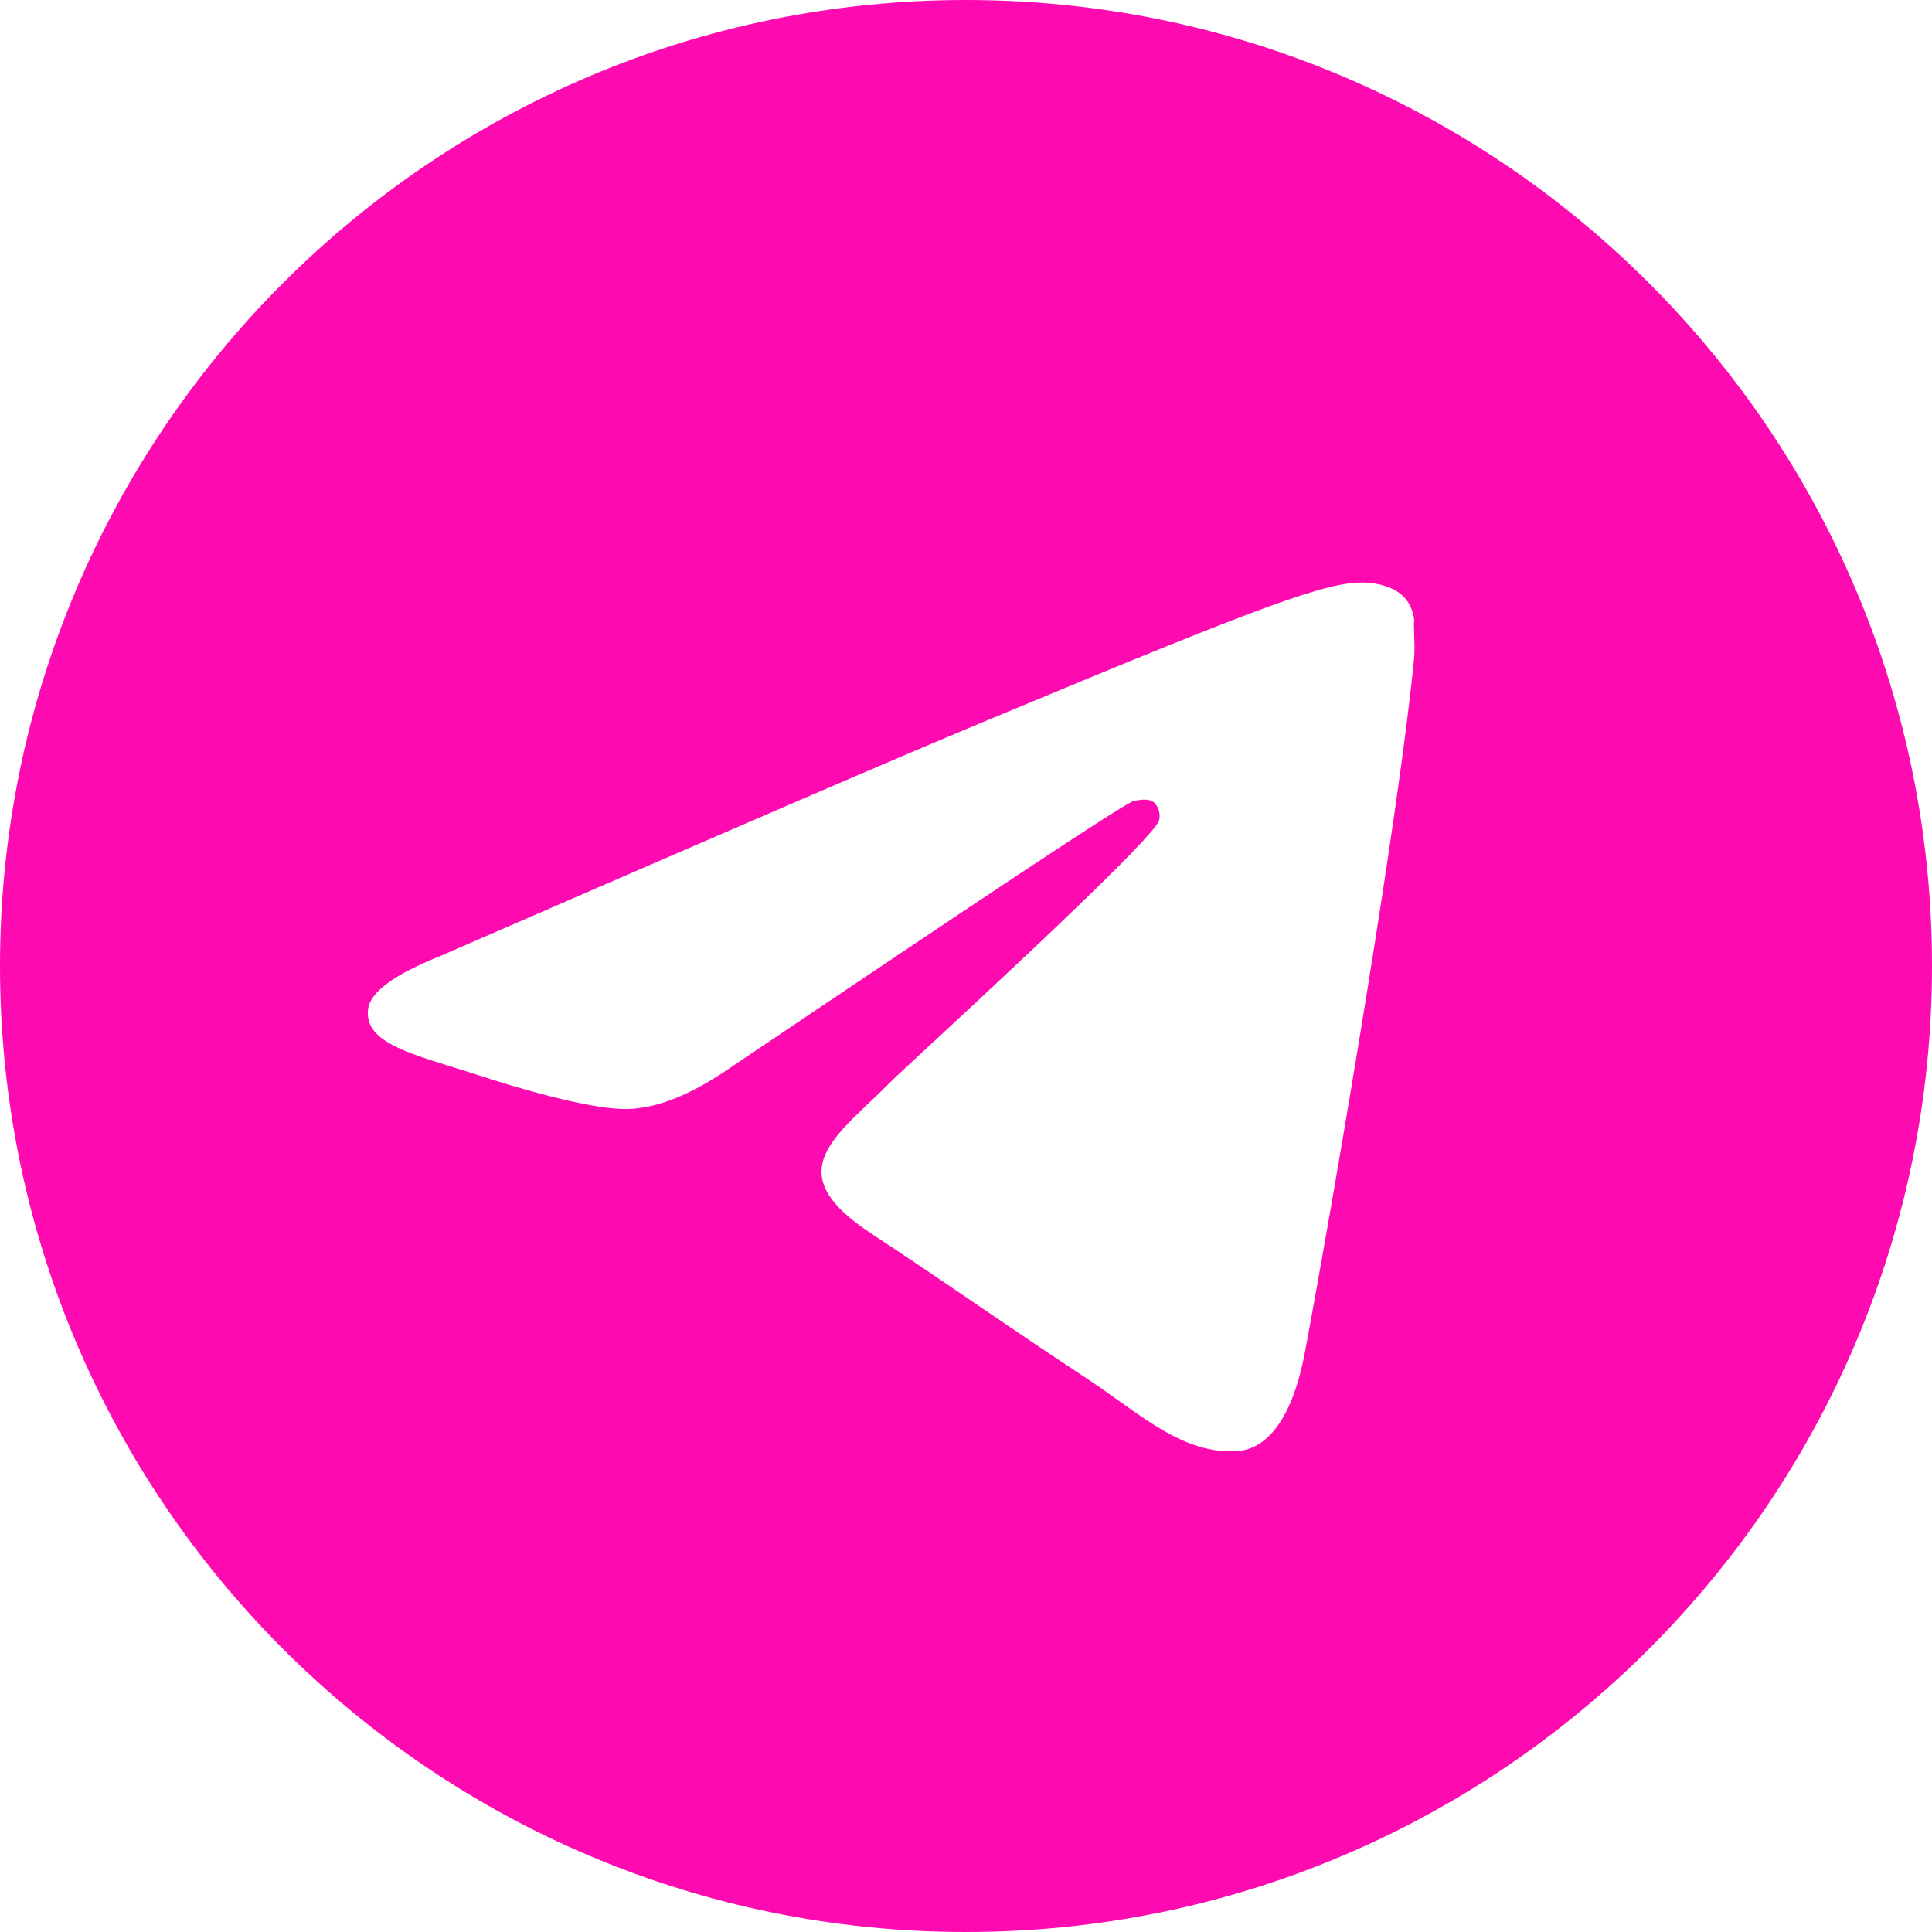 <?xml version="1.0" encoding="UTF-8"?> <svg xmlns="http://www.w3.org/2000/svg" width="52" height="52" viewBox="0 0 52 52" fill="none"><path d="M26 0C11.648 0 0 11.648 0 26C0 40.352 11.648 52 26 52C40.352 52 52 40.352 52 26C52 11.648 40.352 0 26 0ZM38.064 17.68C37.674 21.788 35.984 31.772 35.126 36.374C34.762 38.324 34.034 38.974 33.358 39.052C31.85 39.182 30.706 38.064 29.25 37.102C26.962 35.594 25.662 34.658 23.452 33.202C20.878 31.512 22.542 30.576 24.024 29.068C24.414 28.678 31.07 22.62 31.2 22.074C31.218 21.991 31.216 21.905 31.193 21.824C31.17 21.742 31.128 21.668 31.07 21.606C30.914 21.476 30.706 21.528 30.524 21.554C30.29 21.606 26.65 24.024 19.552 28.808C18.512 29.51 17.576 29.874 16.744 29.848C15.808 29.822 14.04 29.328 12.714 28.886C11.076 28.366 9.802 28.08 9.906 27.17C9.958 26.702 10.608 26.234 11.83 25.74C19.422 22.438 24.466 20.254 26.988 19.214C34.216 16.198 35.698 15.678 36.686 15.678C36.894 15.678 37.388 15.73 37.7 15.99C37.96 16.198 38.038 16.484 38.064 16.692C38.038 16.848 38.09 17.316 38.064 17.68Z" fill="#FD0BB0"></path></svg> 